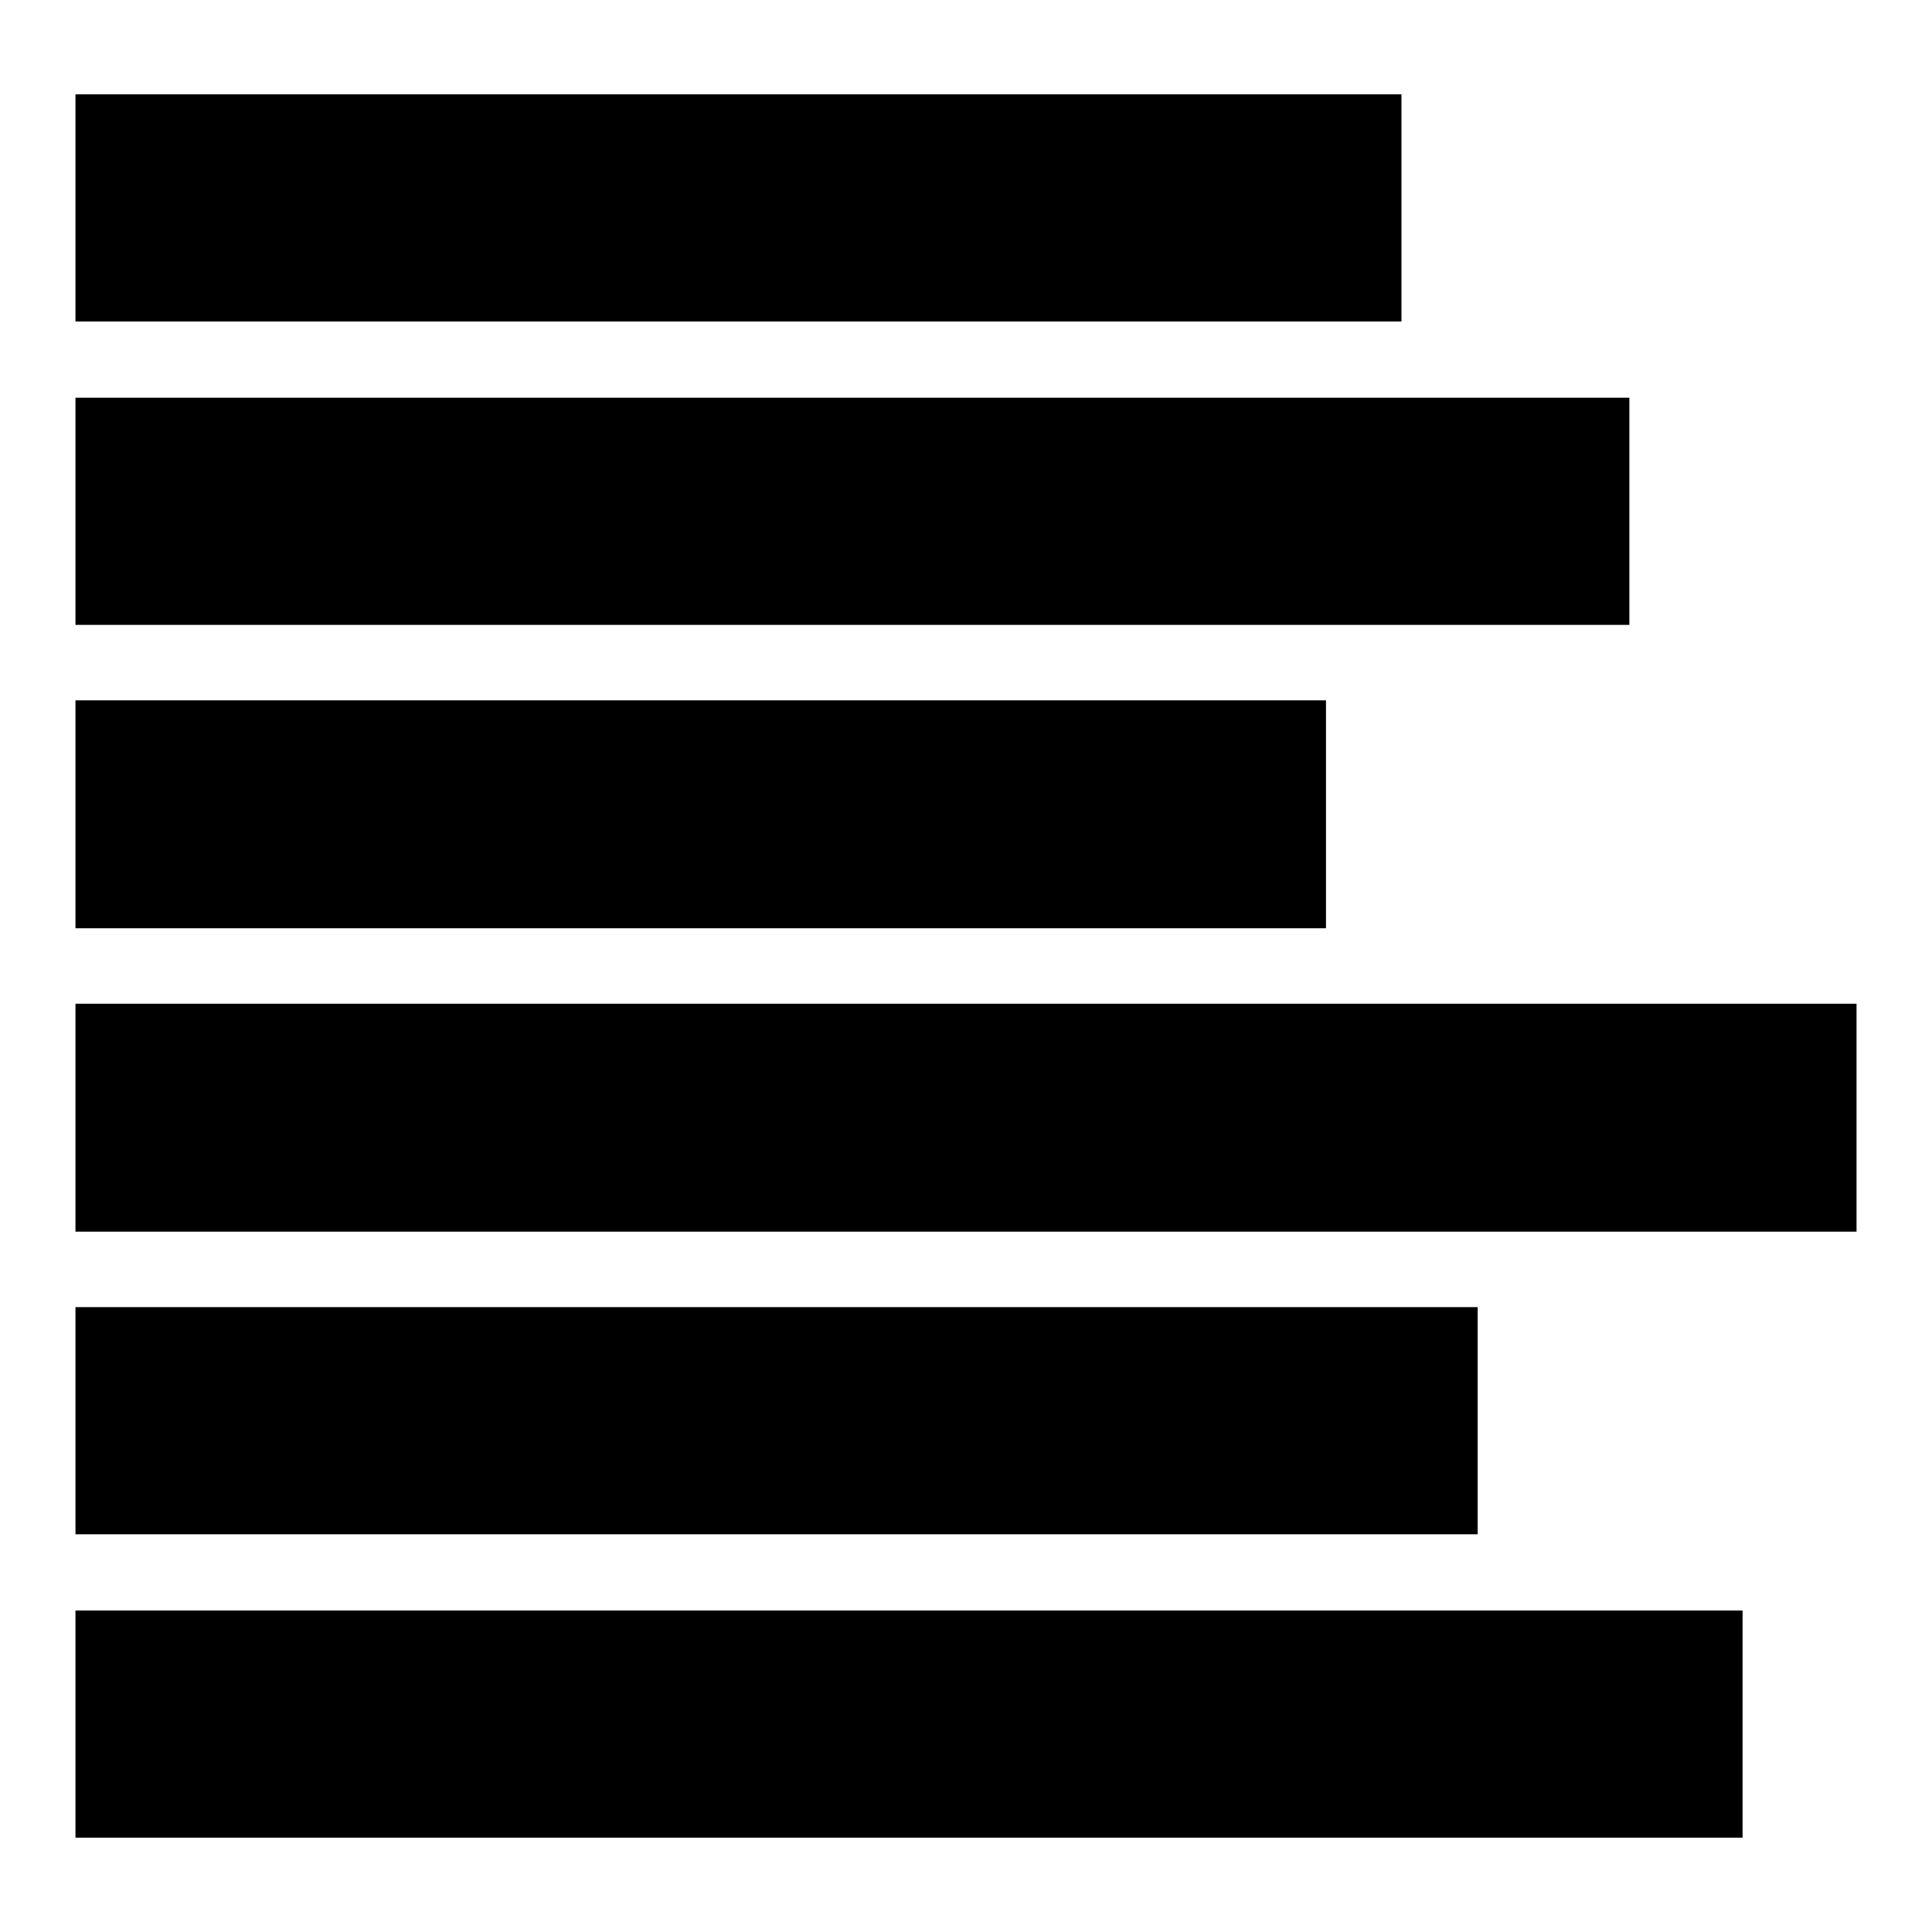 <?xml version="1.0" encoding="utf-8"?>
<!-- Svg Vector Icons : http://www.onlinewebfonts.com/icon -->
<!DOCTYPE svg PUBLIC "-//W3C//DTD SVG 1.1//EN" "http://www.w3.org/Graphics/SVG/1.1/DTD/svg11.dtd">
<svg version="1.1" xmlns="http://www.w3.org/2000/svg" xmlns:xlink="http://www.w3.org/1999/xlink" x="0px" y="0px" viewBox="0 0 256 256" enable-background="new 0 0 256 256" xml:space="preserve">
<g><g><path fill="#000000" d="M175.7,92.8H10V123h165.7V92.8z M215.9,52.7H10v30.1h205.9V52.7z M185.7,12.5H10v30.1h175.7V12.5z M10,133v30.2h236V133H10z M10,243.5h220.9v-30.1H10V243.5z M195.8,173.2H10v30.1h185.8V173.2L195.8,173.2z"/></g></g>
</svg>